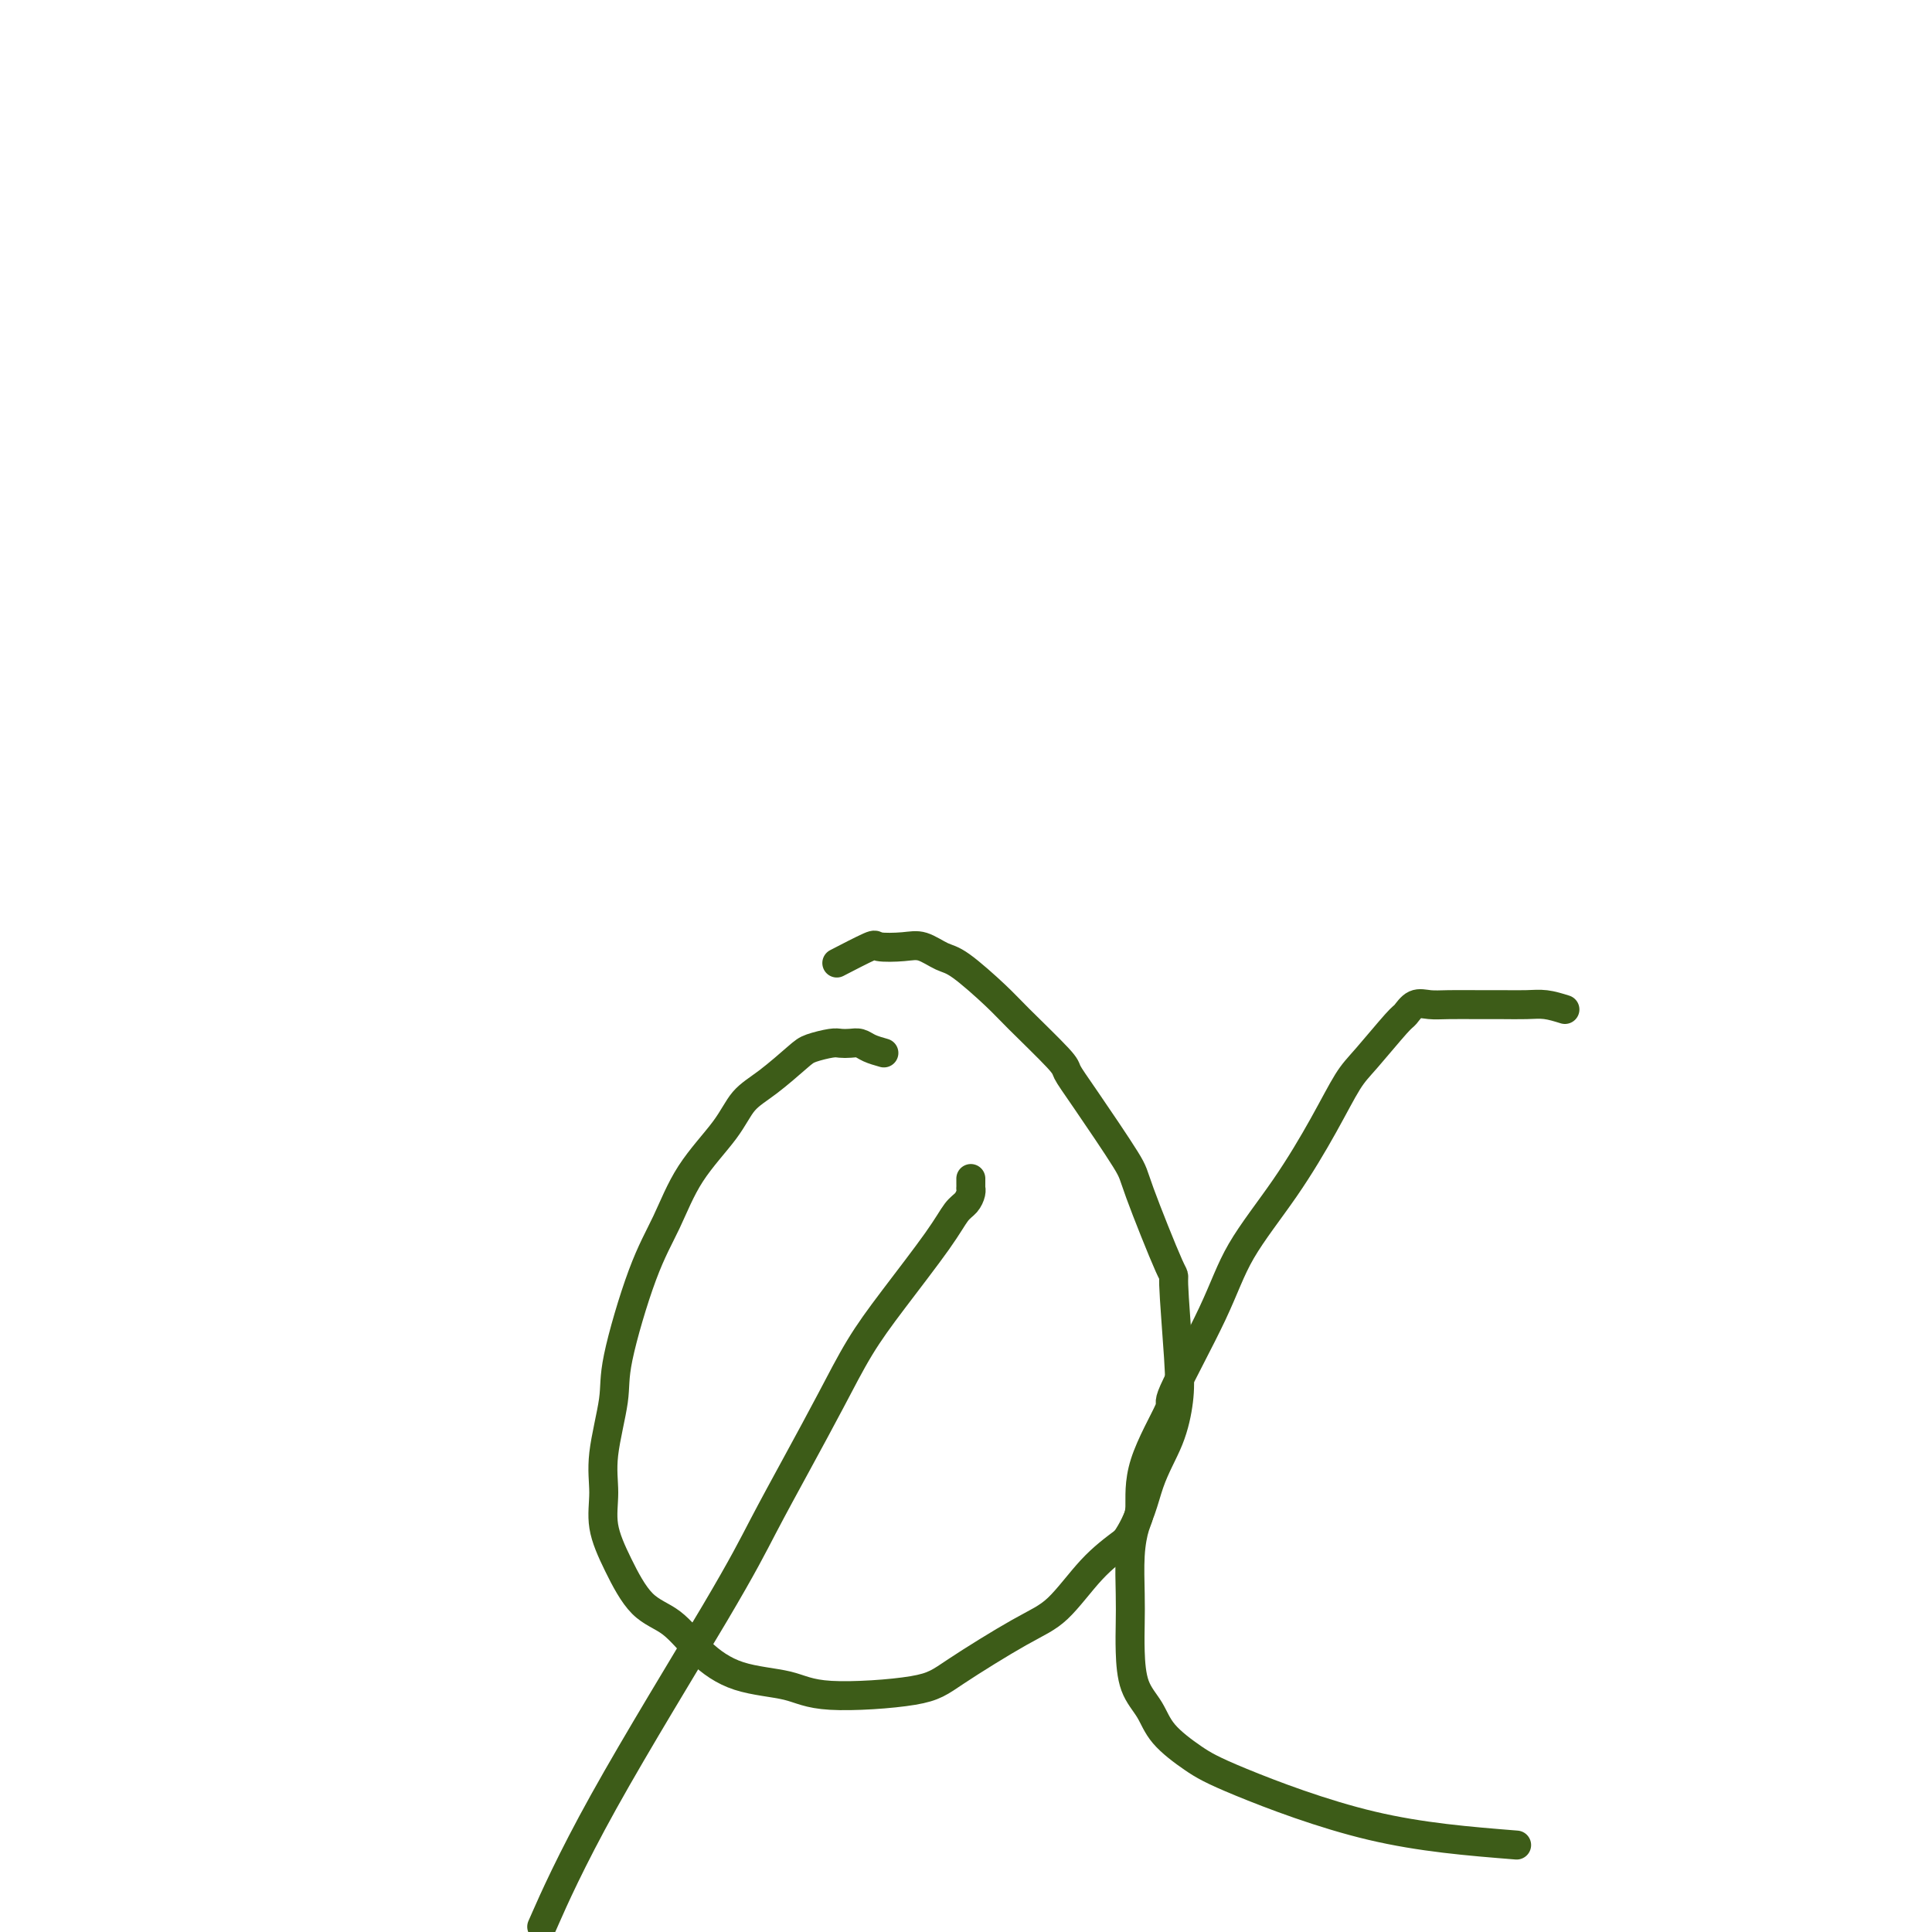 <svg viewBox='0 0 400 400' version='1.1' xmlns='http://www.w3.org/2000/svg' xmlns:xlink='http://www.w3.org/1999/xlink'><g fill='none' stroke='#3D5C18' stroke-width='6' stroke-linecap='round' stroke-linejoin='round'><path d='M113,397c-0.730,1.659 -1.461,3.317 0,0c1.461,-3.317 5.113,-11.611 12,-24c6.887,-12.389 17.008,-28.873 23,-39c5.992,-10.127 7.855,-13.896 10,-18c2.145,-4.104 4.573,-8.543 7,-13c2.427,-4.457 4.852,-8.931 7,-13c2.148,-4.069 4.018,-7.733 6,-11c1.982,-3.267 4.076,-6.136 7,-10c2.924,-3.864 6.678,-8.724 9,-12c2.322,-3.276 3.211,-4.968 4,-6c0.789,-1.032 1.479,-1.404 2,-2c0.521,-0.596 0.872,-1.417 1,-2c0.128,-0.583 0.034,-0.927 0,-1c-0.034,-0.073 -0.009,0.125 0,0c0.009,-0.125 0.002,-0.572 0,-1c-0.002,-0.428 -0.001,-0.837 0,-1c0.001,-0.163 0.000,-0.082 0,0'/><path d='M183,218c-1.088,-0.310 -2.176,-0.620 -3,-1c-0.824,-0.380 -1.383,-0.831 -2,-1c-0.617,-0.169 -1.292,-0.056 -2,0c-0.708,0.056 -1.448,0.055 -2,0c-0.552,-0.055 -0.917,-0.165 -2,0c-1.083,0.165 -2.884,0.606 -4,1c-1.116,0.394 -1.547,0.740 -3,2c-1.453,1.260 -3.928,3.433 -6,5c-2.072,1.567 -3.742,2.530 -5,4c-1.258,1.470 -2.103,3.449 -4,6c-1.897,2.551 -4.846,5.674 -7,9c-2.154,3.326 -3.513,6.856 -5,10c-1.487,3.144 -3.102,5.903 -5,11c-1.898,5.097 -4.080,12.531 -5,17c-0.920,4.469 -0.579,5.973 -1,9c-0.421,3.027 -1.605,7.577 -2,11c-0.395,3.423 -0.000,5.719 0,8c0.000,2.281 -0.393,4.549 0,7c0.393,2.451 1.573,5.087 3,8c1.427,2.913 3.101,6.103 5,8c1.899,1.897 4.022,2.502 6,4c1.978,1.498 3.810,3.888 6,6c2.190,2.112 4.738,3.945 8,5c3.262,1.055 7.238,1.331 10,2c2.762,0.669 4.308,1.730 9,2c4.692,0.270 12.528,-0.250 17,-1c4.472,-0.750 5.580,-1.729 9,-4c3.420,-2.271 9.154,-5.836 13,-8c3.846,-2.164 5.805,-2.929 8,-5c2.195,-2.071 4.627,-5.449 7,-8c2.373,-2.551 4.686,-4.276 7,-6'/><path d='M233,319c3.087,-4.446 3.804,-8.561 5,-12c1.196,-3.439 2.873,-6.204 4,-9c1.127,-2.796 1.706,-5.625 2,-8c0.294,-2.375 0.302,-4.297 0,-9c-0.302,-4.703 -0.916,-12.186 -1,-15c-0.084,-2.814 0.362,-0.960 -1,-4c-1.362,-3.040 -4.533,-10.973 -6,-15c-1.467,-4.027 -1.229,-4.149 -3,-7c-1.771,-2.851 -5.551,-8.430 -8,-12c-2.449,-3.570 -3.565,-5.132 -4,-6c-0.435,-0.868 -0.187,-1.043 -2,-3c-1.813,-1.957 -5.685,-5.695 -8,-8c-2.315,-2.305 -3.071,-3.178 -5,-5c-1.929,-1.822 -5.029,-4.592 -7,-6c-1.971,-1.408 -2.813,-1.452 -4,-2c-1.187,-0.548 -2.718,-1.600 -4,-2c-1.282,-0.400 -2.313,-0.149 -4,0c-1.687,0.149 -4.030,0.194 -5,0c-0.970,-0.194 -0.569,-0.629 -2,0c-1.431,0.629 -4.695,2.323 -6,3c-1.305,0.677 -0.653,0.339 0,0'/><path d='M324,209c-1.360,-0.423 -2.720,-0.845 -4,-1c-1.280,-0.155 -2.481,-0.041 -4,0c-1.519,0.041 -3.355,0.009 -5,0c-1.645,-0.009 -3.099,0.005 -5,0c-1.901,-0.005 -4.249,-0.028 -6,0c-1.751,0.028 -2.905,0.108 -4,0c-1.095,-0.108 -2.129,-0.402 -3,0c-0.871,0.402 -1.577,1.501 -2,2c-0.423,0.499 -0.562,0.399 -2,2c-1.438,1.601 -4.173,4.903 -6,7c-1.827,2.097 -2.745,2.990 -4,5c-1.255,2.010 -2.846,5.136 -5,9c-2.154,3.864 -4.870,8.466 -8,13c-3.130,4.534 -6.675,8.999 -9,13c-2.325,4.001 -3.431,7.537 -6,13c-2.569,5.463 -6.600,12.854 -8,16c-1.400,3.146 -0.169,2.046 -1,4c-0.831,1.954 -3.725,6.962 -5,11c-1.275,4.038 -0.930,7.107 -1,9c-0.070,1.893 -0.555,2.611 -1,4c-0.445,1.389 -0.850,3.448 -1,6c-0.150,2.552 -0.045,5.595 0,8c0.045,2.405 0.029,4.172 0,6c-0.029,1.828 -0.070,3.717 0,6c0.070,2.283 0.252,4.958 1,7c0.748,2.042 2.060,3.449 3,5c0.940,1.551 1.506,3.244 3,5c1.494,1.756 3.916,3.574 6,5c2.084,1.426 3.830,2.461 10,5c6.170,2.539 16.763,6.583 27,9c10.237,2.417 20.119,3.209 30,4'/></g>
</svg>